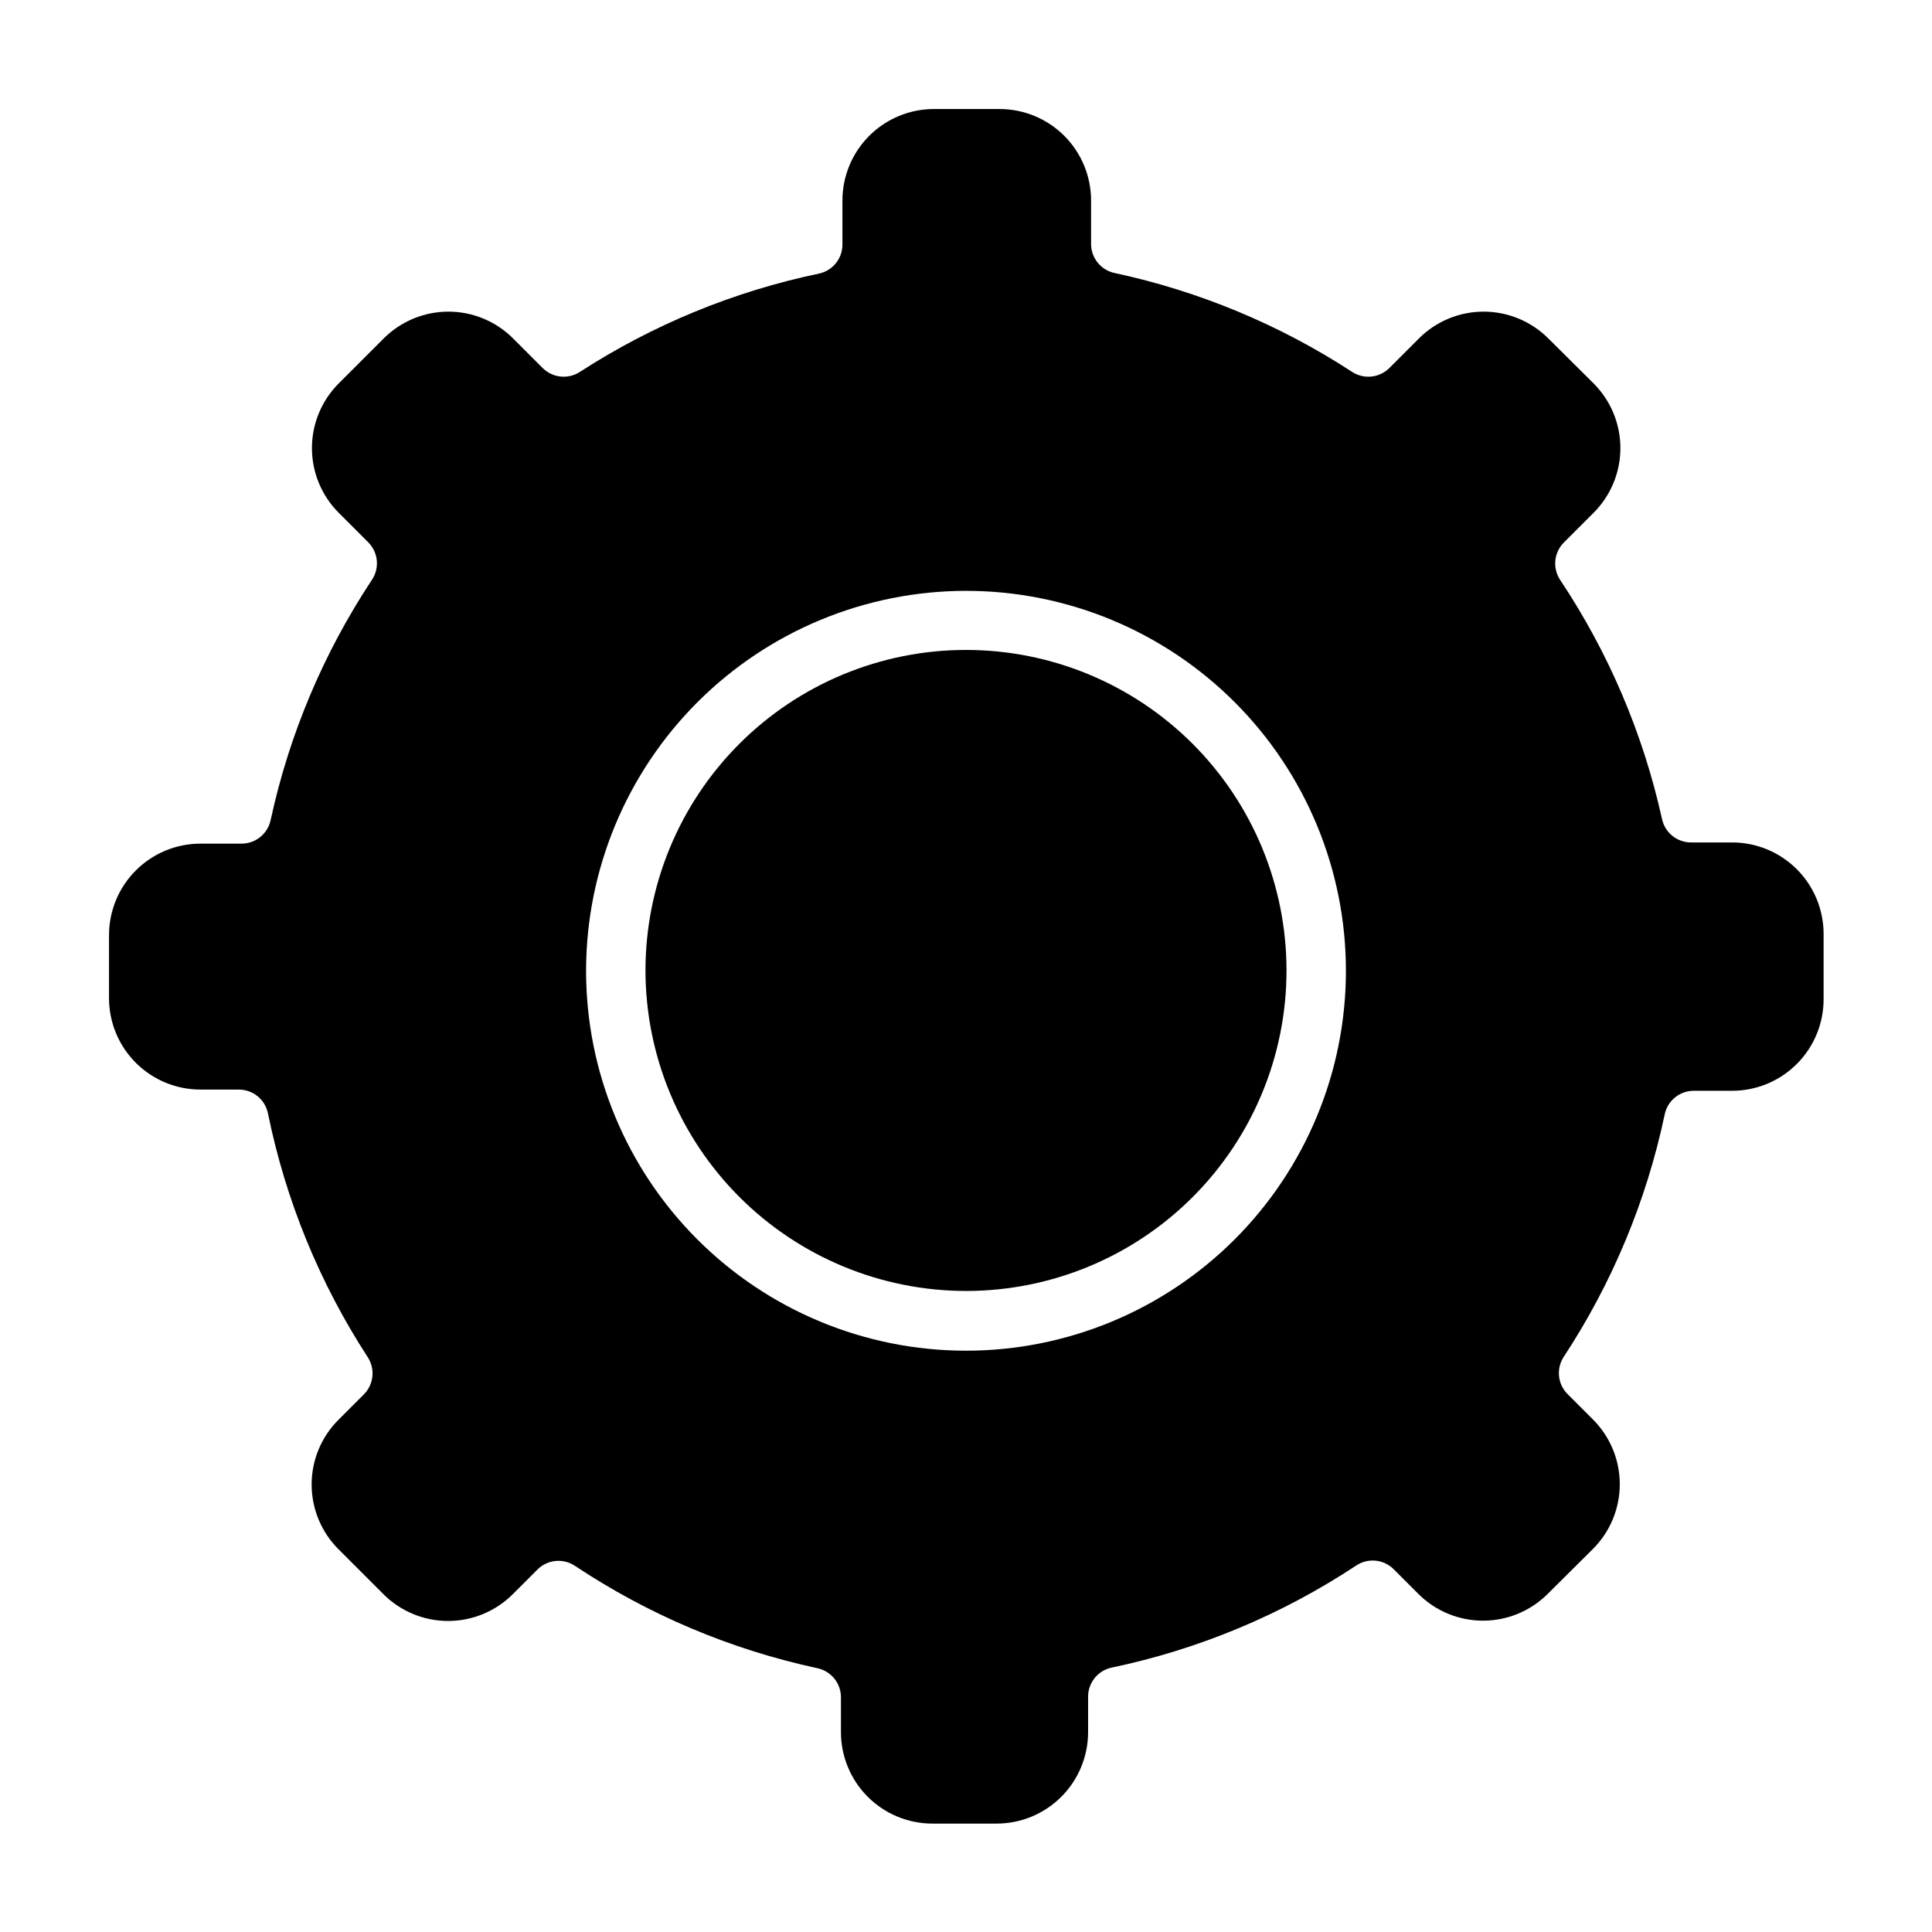<?xml version="1.0" encoding="UTF-8"?>
<!-- Uploaded to: SVG Repo, www.svgrepo.com, Generator: SVG Repo Mixer Tools -->
<svg fill="#000000" width="800px" height="800px" version="1.1" viewBox="144 144 512 512" xmlns="http://www.w3.org/2000/svg">
 <g>
  <path d="m197.14 432.75h9.996c3.801-0.078 7.113 2.574 7.875 6.297 4.68 23.012 13.652 44.938 26.449 64.629 2.019 3.113 1.594 7.211-1.023 9.84l-6.769 6.769c-4.535 4.547-7.082 10.703-7.082 17.125 0 6.418 2.547 12.574 7.082 17.121l11.965 11.965c4.543 4.531 10.703 7.078 17.121 7.078s12.578-2.547 17.121-7.078l6.535-6.535c2.641-2.656 6.789-3.086 9.918-1.023 19.543 13.012 41.363 22.223 64.312 27.16 3.695 0.793 6.305 4.094 6.219 7.871v9.055c0 6.43 2.555 12.598 7.102 17.145 4.547 4.547 10.715 7.102 17.145 7.102h17.004c6.43 0 12.598-2.555 17.145-7.102 4.547-4.547 7.102-10.715 7.102-17.145v-9.211c-0.082-3.777 2.527-7.082 6.219-7.871 23.141-4.852 45.148-14.039 64.867-27.082 3.129-2.062 7.277-1.633 9.918 1.023l6.535 6.535c4.543 4.531 10.703 7.078 17.121 7.078s12.574-2.547 17.121-7.078l12.043-11.965c4.535-4.547 7.078-10.703 7.078-17.125 0-6.418-2.543-12.574-7.078-17.121l-6.769-6.769c-2.617-2.629-3.043-6.727-1.023-9.84 12.855-19.551 21.934-41.34 26.766-64.234 0.758-3.727 4.07-6.375 7.871-6.297h10c6.43 0 12.598-2.555 17.145-7.102 4.547-4.547 7.102-10.715 7.102-17.145v-17.32c0-6.43-2.555-12.598-7.102-17.145-4.547-4.547-10.715-7.102-17.145-7.102h-10.707c-3.777 0.086-7.082-2.523-7.871-6.219-5-22.613-14.156-44.098-27.004-63.367-2.062-3.129-1.633-7.281 1.023-9.922l7.871-7.871h0.004c4.531-4.543 7.078-10.703 7.078-17.121s-2.547-12.578-7.078-17.121l-12.043-11.965h-0.004c-4.543-4.535-10.703-7.082-17.121-7.082s-12.574 2.547-17.121 7.082l-7.871 7.871c-2.629 2.617-6.731 3.043-9.84 1.023-19.211-12.523-40.559-21.406-62.977-26.215-3.695-0.793-6.305-4.094-6.219-7.871v-11.336c0-6.43-2.555-12.598-7.102-17.145-4.547-4.547-10.715-7.102-17.145-7.102h-17.398c-6.43 0-12.598 2.555-17.145 7.102-4.547 4.547-7.102 10.715-7.102 17.145v11.492c0.086 3.777-2.523 7.082-6.219 7.871-22.547 4.715-44.027 13.547-63.367 26.059-3.113 2.019-7.211 1.594-9.844-1.023l-7.871-7.871c-4.543-4.535-10.703-7.082-17.121-7.082s-12.574 2.547-17.121 7.082l-11.965 11.965c-4.535 4.543-7.078 10.703-7.078 17.121s2.543 12.578 7.078 17.121l7.871 7.871c2.633 2.664 3.027 6.809 0.945 9.922-12.828 19.375-21.93 40.973-26.844 63.684-0.793 3.691-4.098 6.301-7.871 6.219h-10.707c-6.43 0-12.598 2.555-17.145 7.102-4.547 4.547-7.102 10.715-7.102 17.145v17.004c0.082 6.375 2.672 12.461 7.211 16.941 4.539 4.477 10.66 6.988 17.035 6.988zm202.86-132.17c26.703 0 52.309 10.609 71.191 29.488 18.883 18.883 29.492 44.492 29.492 71.195 0 26.703-10.609 52.312-29.492 71.195-18.883 18.879-44.488 29.488-71.191 29.488s-52.312-10.609-71.195-29.488c-18.883-18.883-29.488-44.492-29.488-71.195 0.02-26.695 10.633-52.293 29.512-71.172 18.875-18.875 44.473-29.492 71.172-29.512z"/>
  <path d="m400 486.12c22.531 0 44.141-8.953 60.07-24.887 15.93-15.934 24.875-37.547 24.867-60.078s-8.965-44.137-24.906-60.062c-15.938-15.926-37.555-24.863-60.086-24.852-22.531 0.016-44.133 8.98-60.055 24.926-15.918 15.945-24.852 37.562-24.832 60.094 0.043 22.508 9.008 44.078 24.93 59.988 15.922 15.906 37.504 24.852 60.012 24.871z"/>
 </g>
</svg>